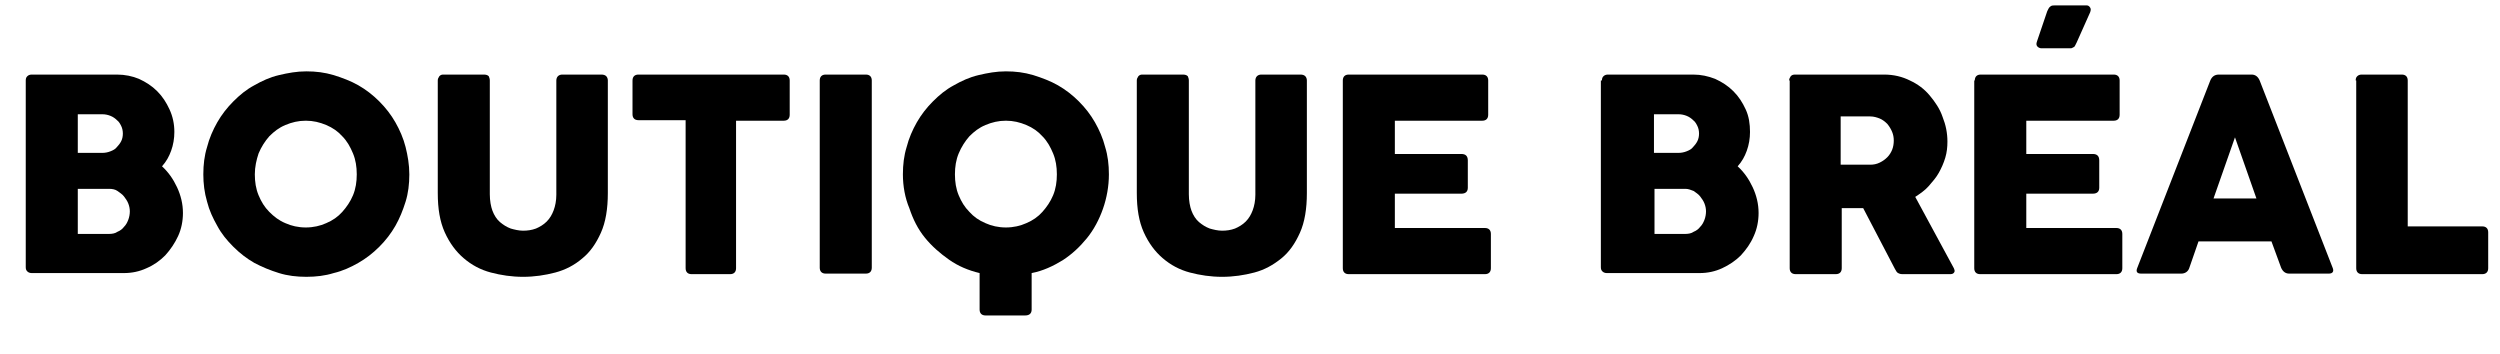<?xml version="1.0" encoding="utf-8"?>
<!-- Generator: Adobe Illustrator 26.5.0, SVG Export Plug-In . SVG Version: 6.00 Build 0)  -->
<svg version="1.1" id="Calque_1" xmlns="http://www.w3.org/2000/svg" xmlns:xlink="http://www.w3.org/1999/xlink" x="0px" y="0px"
	 viewBox="0 0 466 66" style="enable-background:new 0 0 466 66;" xml:space="preserve">
<style type="text/css">
	.st0{enable-background:new    ;}
</style>
<g class="st0">
	<path d="M4.8,15c0-0.4,0.1-0.6,0.3-0.8c0.2-0.2,0.5-0.3,0.8-0.3h15.9c1.5,0,2.9,0.3,4.1,0.8c1.3,0.6,2.4,1.3,3.4,2.3
		c1,1,1.7,2.1,2.3,3.4c0.6,1.3,0.9,2.7,0.9,4.2c0,1.2-0.2,2.4-0.6,3.5c-0.4,1.1-0.9,2-1.7,2.9c1.2,1.1,2.1,2.4,2.8,3.9
		c0.7,1.5,1.1,3.1,1.1,4.8c0,1.5-0.3,3-0.9,4.3s-1.4,2.5-2.4,3.6c-1,1-2.1,1.8-3.5,2.4c-1.3,0.6-2.7,0.9-4.2,0.9H5.9
		c-0.3,0-0.6-0.1-0.8-0.3s-0.3-0.4-0.3-0.8V15z M22.9,24.9c0-0.5-0.1-1-0.3-1.4c-0.2-0.4-0.4-0.8-0.8-1.1c-0.3-0.3-0.7-0.6-1.2-0.8
		c-0.5-0.2-1-0.3-1.5-0.3h-4.6v7.2H19c0.6,0,1.1-0.1,1.6-0.3c0.5-0.2,0.9-0.4,1.2-0.8c0.3-0.3,0.6-0.7,0.8-1.1S22.9,25.4,22.9,24.9z
		 M24.2,39.4c0-0.5-0.1-1-0.3-1.5c-0.2-0.5-0.5-0.9-0.8-1.3c-0.3-0.4-0.8-0.7-1.2-1s-1-0.4-1.5-0.4h-5.9v8.4h5.9
		c0.5,0,1.1-0.1,1.5-0.4c0.5-0.2,0.9-0.5,1.2-0.9c0.4-0.4,0.6-0.8,0.8-1.3C24.1,40.5,24.2,39.9,24.2,39.4z"/>
	<path d="M37.9,32.5c0-1.8,0.2-3.5,0.7-5.1c0.4-1.6,1.1-3.2,1.9-4.6s1.8-2.7,3-3.9c1.2-1.2,2.4-2.2,3.9-3c1.4-0.8,2.9-1.5,4.6-1.9
		s3.3-0.7,5.1-0.7c1.8,0,3.4,0.2,5.1,0.7c1.6,0.5,3.2,1.1,4.6,1.9s2.7,1.8,3.9,3c1.2,1.2,2.2,2.5,3,3.9c0.8,1.4,1.5,3,1.9,4.6
		s0.7,3.3,0.7,5.1c0,1.8-0.2,3.5-0.7,5.1s-1.1,3.1-1.9,4.5c-0.8,1.4-1.8,2.7-3,3.9s-2.5,2.2-3.9,3s-2.9,1.5-4.6,1.9
		c-1.6,0.5-3.3,0.7-5.1,0.7c-1.8,0-3.5-0.2-5.1-0.7s-3.1-1.1-4.6-1.9c-1.4-0.8-2.7-1.8-3.9-3c-1.2-1.2-2.2-2.4-3-3.9
		c-0.8-1.4-1.5-2.9-1.9-4.5C38.1,35.9,37.9,34.2,37.9,32.5z M47.5,32.5c0,1.4,0.2,2.7,0.7,3.9c0.5,1.2,1.1,2.2,2,3.1s1.8,1.6,3,2.1
		c1.1,0.5,2.4,0.8,3.8,0.8s2.7-0.3,3.8-0.8c1.2-0.5,2.2-1.2,3-2.1c0.8-0.9,1.5-1.9,2-3.1s0.7-2.5,0.7-3.9c0-1.4-0.2-2.7-0.7-3.9
		c-0.5-1.2-1.1-2.3-2-3.2c-0.8-0.9-1.8-1.6-3-2.1c-1.2-0.5-2.4-0.8-3.8-0.8s-2.6,0.3-3.8,0.8s-2.1,1.2-3,2.1c-0.8,0.9-1.5,2-2,3.2
		C47.8,29.8,47.5,31.1,47.5,32.5z"/>
	<path d="M91.3,36.2c0,1.2,0.2,2.3,0.5,3.1s0.8,1.6,1.4,2.1c0.6,0.5,1.2,0.9,2,1.2c0.7,0.2,1.5,0.4,2.3,0.4c0.8,0,1.6-0.1,2.4-0.4
		c0.7-0.3,1.4-0.7,2-1.3c0.6-0.6,1-1.3,1.3-2.1c0.3-0.8,0.5-1.8,0.5-2.9V15c0-0.3,0.1-0.6,0.3-0.8c0.2-0.2,0.5-0.3,0.8-0.3h7.3
		c0.4,0,0.7,0.1,0.9,0.3c0.2,0.2,0.3,0.5,0.3,0.8V36c0,2.9-0.4,5.4-1.3,7.4s-2,3.6-3.5,4.8c-1.4,1.2-3.1,2.1-5,2.6
		c-1.9,0.5-3.9,0.8-6,0.8s-4.1-0.3-6-0.8c-1.9-0.5-3.6-1.4-5.1-2.7c-1.4-1.2-2.6-2.8-3.5-4.8s-1.3-4.4-1.3-7.3V15
		c0-0.3,0.1-0.5,0.3-0.8c0.2-0.2,0.4-0.3,0.7-0.3h7.6c0.4,0,0.7,0.1,0.9,0.3c0.1,0.2,0.2,0.5,0.2,0.8V36.2z"/>
	<path d="M117.9,15c0-0.7,0.4-1.1,1.1-1.1h27.1c0.7,0,1.1,0.4,1.1,1.1v6.4c0,0.7-0.4,1.1-1.1,1.1h-8.9v27.5c0,0.7-0.4,1.1-1.1,1.1
		h-7.2c-0.7,0-1.1-0.4-1.1-1.1V22.4H119c-0.7,0-1.1-0.4-1.1-1.1V15z"/>
	<path d="M152.8,15c0-0.7,0.4-1.1,1.1-1.1h7.5c0.7,0,1.1,0.4,1.1,1.1v34.9c0,0.7-0.4,1.1-1.1,1.1h-7.5c-0.7,0-1.1-0.4-1.1-1.1V15z"
		/>
	<path d="M168.3,32.5c0-1.8,0.2-3.5,0.7-5.1c0.4-1.6,1.1-3.2,1.9-4.6c0.8-1.4,1.8-2.7,3-3.9c1.2-1.2,2.4-2.2,3.9-3
		c1.4-0.8,2.9-1.5,4.6-1.9s3.3-0.7,5.1-0.7c1.8,0,3.4,0.2,5.1,0.7c1.6,0.5,3.2,1.1,4.6,1.9s2.7,1.8,3.9,3c1.2,1.2,2.2,2.5,3,3.9
		c0.8,1.4,1.5,3,1.9,4.6c0.5,1.6,0.7,3.3,0.7,5.1c0,2.2-0.4,4.4-1.1,6.4s-1.7,3.9-3,5.5s-2.8,3-4.5,4.1c-1.8,1.1-3.7,2-5.8,2.4v6.8
		c0,0.7-0.4,1.1-1.2,1.1h-7.4c-0.7,0-1.1-0.4-1.1-1.1v-6.8c-2.1-0.5-4-1.3-5.7-2.5s-3.2-2.5-4.5-4.1c-1.3-1.6-2.2-3.4-2.9-5.5
		C168.7,36.9,168.3,34.7,168.3,32.5z M178,32.5c0,1.4,0.2,2.7,0.7,3.9c0.5,1.2,1.1,2.2,2,3.1c0.8,0.9,1.8,1.6,3,2.1
		c1.1,0.5,2.4,0.8,3.8,0.8c1.4,0,2.7-0.3,3.8-0.8c1.2-0.5,2.2-1.2,3-2.1c0.8-0.9,1.5-1.9,2-3.1c0.5-1.2,0.7-2.5,0.7-3.9
		c0-1.4-0.2-2.7-0.7-3.9c-0.5-1.2-1.1-2.3-2-3.2c-0.8-0.9-1.8-1.6-3-2.1c-1.2-0.5-2.4-0.8-3.8-0.8c-1.4,0-2.6,0.3-3.8,0.8
		c-1.2,0.5-2.1,1.2-3,2.1c-0.8,0.9-1.5,2-2,3.2C178.2,29.8,178,31.1,178,32.5z"/>
	<path d="M221.6,36.2c0,1.2,0.2,2.3,0.5,3.1s0.8,1.6,1.4,2.1c0.6,0.5,1.2,0.9,2,1.2c0.7,0.2,1.5,0.4,2.3,0.4c0.8,0,1.6-0.1,2.4-0.4
		c0.7-0.3,1.4-0.7,2-1.3c0.6-0.6,1-1.3,1.3-2.1c0.3-0.8,0.5-1.8,0.5-2.9V15c0-0.3,0.1-0.6,0.3-0.8c0.2-0.2,0.5-0.3,0.8-0.3h7.3
		c0.4,0,0.7,0.1,0.9,0.3c0.2,0.2,0.3,0.5,0.3,0.8V36c0,2.9-0.4,5.4-1.3,7.4s-2,3.6-3.5,4.8c-1.5,1.2-3.1,2.1-5,2.6
		c-1.9,0.5-3.9,0.8-6,0.8s-4.1-0.3-6-0.8c-1.9-0.5-3.6-1.4-5.1-2.7c-1.4-1.2-2.6-2.8-3.5-4.8s-1.3-4.4-1.3-7.3V15
		c0-0.3,0.1-0.5,0.3-0.8c0.2-0.2,0.4-0.3,0.7-0.3h7.6c0.4,0,0.7,0.1,0.9,0.3c0.1,0.2,0.2,0.5,0.2,0.8V36.2z"/>
	<path d="M250.3,15c0-0.7,0.4-1.1,1.1-1.1h24.9c0.7,0,1.1,0.4,1.1,1.1v6.4c0,0.7-0.4,1.1-1.1,1.1h-16.3v6.2h12.4
		c0.4,0,0.7,0.1,0.9,0.3c0.2,0.2,0.3,0.5,0.3,0.9V35c0,0.7-0.4,1.1-1.2,1.1h-12.4v6.4h16.8c0.7,0,1.1,0.4,1.1,1.1v6.4
		c0,0.7-0.4,1.1-1.1,1.1h-25.4c-0.7,0-1.1-0.4-1.1-1.1V15z"/>
	<path d="M298.6,15c0-0.4,0.1-0.6,0.3-0.8c0.2-0.2,0.5-0.3,0.8-0.3h15.9c1.5,0,2.8,0.3,4.1,0.8c1.3,0.6,2.4,1.3,3.4,2.3
		c1,1,1.7,2.1,2.3,3.4c0.6,1.3,0.8,2.7,0.8,4.2c0,1.2-0.2,2.4-0.6,3.5c-0.4,1.1-0.9,2-1.7,2.9c1.2,1.1,2.1,2.4,2.8,3.9
		c0.7,1.5,1.1,3.1,1.1,4.8c0,1.5-0.3,3-0.9,4.3c-0.6,1.4-1.4,2.5-2.4,3.6c-1,1-2.2,1.8-3.5,2.4c-1.3,0.6-2.7,0.9-4.2,0.9h-17.3
		c-0.3,0-0.6-0.1-0.8-0.3s-0.3-0.4-0.3-0.8V15z M316.7,24.9c0-0.5-0.1-1-0.3-1.4c-0.2-0.4-0.4-0.8-0.8-1.1c-0.3-0.3-0.7-0.6-1.2-0.8
		c-0.5-0.2-1-0.3-1.5-0.3h-4.6v7.2h4.5c0.6,0,1.1-0.1,1.6-0.3c0.5-0.2,0.9-0.4,1.2-0.8c0.3-0.3,0.6-0.7,0.8-1.1
		S316.7,25.4,316.7,24.9z M318,39.4c0-0.5-0.1-1-0.3-1.5s-0.5-0.9-0.8-1.3s-0.8-0.7-1.2-1c-0.5-0.2-1-0.4-1.5-0.4h-5.8v8.4h5.8
		c0.5,0,1.1-0.1,1.5-0.4c0.5-0.2,0.9-0.5,1.2-0.9c0.4-0.4,0.6-0.8,0.8-1.3S318,39.9,318,39.4z"/>
	<path d="M333.5,15c0-0.3,0.1-0.5,0.3-0.8c0.2-0.2,0.4-0.3,0.8-0.3h16.6c1.8,0,3.4,0.4,4.8,1.1c1.5,0.7,2.7,1.6,3.7,2.8
		c1,1.2,1.9,2.5,2.4,4c0.6,1.5,0.9,3,0.9,4.6c0,1-0.1,2-0.4,3c-0.3,1-0.7,1.9-1.2,2.8c-0.5,0.9-1.2,1.7-1.9,2.5s-1.6,1.4-2.5,2
		l7.2,13.3c0.1,0.2,0.2,0.5,0.1,0.7c-0.1,0.2-0.3,0.4-0.7,0.4h-9c-0.4,0-0.6-0.1-0.8-0.2c-0.2-0.1-0.4-0.4-0.6-0.8l-5.9-11.3h-4
		v11.2c0,0.7-0.4,1.1-1.1,1.1h-7.5c-0.7,0-1.1-0.4-1.1-1.1V15z M343.1,21.6v9.1h5.5c0.6,0,1.2-0.1,1.8-0.4s1-0.6,1.4-1
		c0.4-0.4,0.7-0.9,0.9-1.4c0.2-0.5,0.3-1.1,0.3-1.7c0-0.6-0.1-1.1-0.3-1.6c-0.2-0.5-0.5-1-0.9-1.5c-0.4-0.4-0.9-0.8-1.4-1
		s-1.1-0.4-1.8-0.4H343.1z"/>
	<path d="M368.1,15c0-0.7,0.4-1.1,1.1-1.1H394c0.7,0,1.1,0.4,1.1,1.1v6.4c0,0.7-0.4,1.1-1.1,1.1h-16.3v6.2h12.4
		c0.4,0,0.7,0.1,0.9,0.3c0.2,0.2,0.3,0.5,0.3,0.9V35c0,0.7-0.4,1.1-1.2,1.1h-12.4v6.4h16.8c0.7,0,1.1,0.4,1.1,1.1v6.4
		c0,0.7-0.4,1.1-1.1,1.1h-25.4c-0.7,0-1.1-0.4-1.1-1.1V15z M387.1,7.9c-0.1,0.2-0.2,0.4-0.3,0.6s-0.2,0.3-0.3,0.3
		C386.3,8.9,386.2,9,386,9c-0.1,0-0.3,0-0.5,0h-5c-0.2,0-0.5-0.1-0.7-0.3c-0.2-0.2-0.3-0.5-0.1-1l1.9-5.6c0.2-0.4,0.3-0.7,0.6-0.9
		c0.2-0.2,0.6-0.2,1-0.2h5.7c0.3,0,0.5,0.1,0.7,0.4s0.1,0.6,0,0.9L387.1,7.9z"/>
	<path d="M412,15c0.3-0.7,0.8-1.1,1.6-1.1h6.1c0.7,0,1.2,0.4,1.5,1.1l13.6,34.9c0.3,0.7,0,1.1-0.7,1.1h-7.4c-0.7,0-1.2-0.4-1.5-1.1
		l-1.8-4.9h-13.6l-1.7,4.9c-0.2,0.7-0.8,1.1-1.5,1.1h-7.5c-0.8,0-1-0.4-0.7-1.1L412,15z M412.6,37h8l-4-11.4L412.6,37z"/>
	<path d="M439.1,15c0-0.4,0.1-0.6,0.3-0.8c0.2-0.2,0.5-0.3,0.8-0.3h7.5c0.7,0,1.1,0.4,1.1,1.1v27.2h13.9c0.7,0,1.1,0.4,1.1,1.1v6.7
		c0,0.7-0.4,1.1-1.1,1.1h-22.4c-0.7,0-1.1-0.4-1.1-1.1V15z"/>
</g>
</svg>
